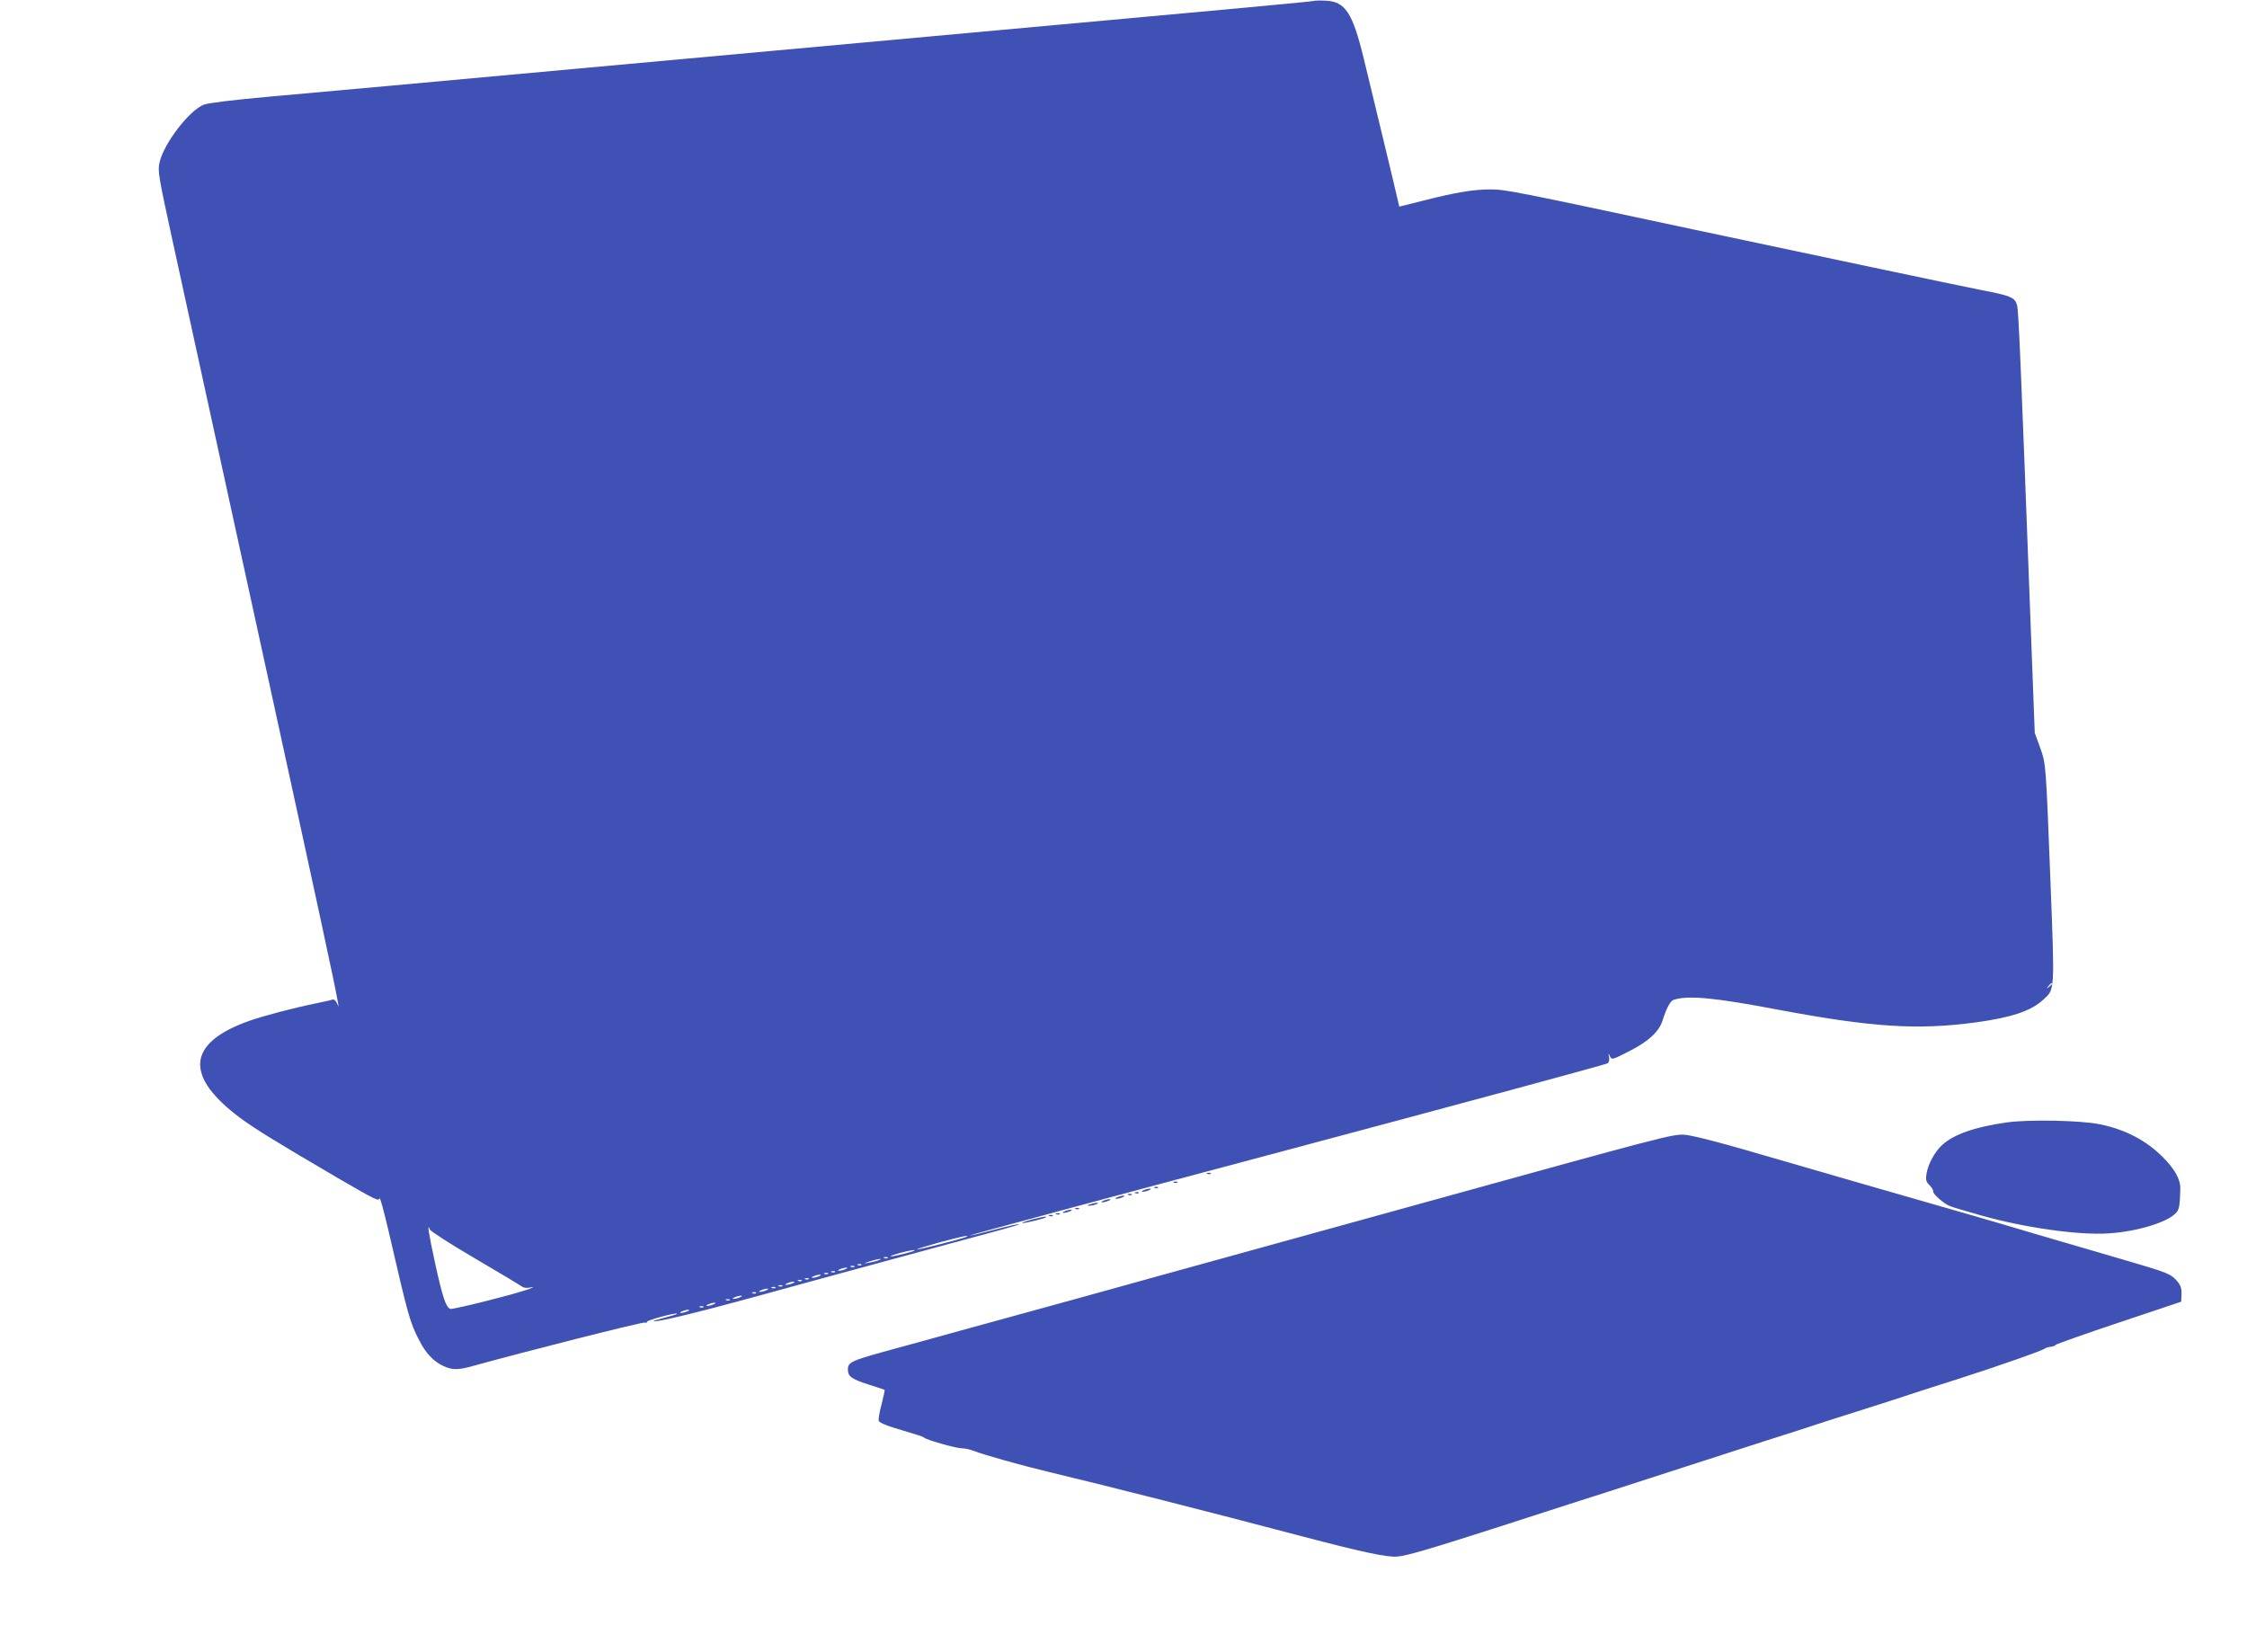 <?xml version="1.0" standalone="no"?>
<!DOCTYPE svg PUBLIC "-//W3C//DTD SVG 20010904//EN"
 "http://www.w3.org/TR/2001/REC-SVG-20010904/DTD/svg10.dtd">
<svg version="1.0" xmlns="http://www.w3.org/2000/svg"
 width="1280pt" height="941pt" viewBox="0 0 1280 941"
 preserveAspectRatio="xMidYMid meet">
<g transform="translate(0,941) scale(0.1,-0.1)"
fill="#3f51b5" stroke="none">
<path d="M7480 9404 c-8 -2 -238 -24 -510 -49 -591 -54 -1736 -158 -3670 -335
-784 -72 -1576 -144 -1760 -160 -209 -19 -351 -36 -378 -46 -82 -30 -229 -221
-253 -329 -11 -51 -8 -70 75 -451 48 -220 118 -541 156 -714 81 -371 306
-1400 390 -1785 282 -1292 379 -1739 395 -1835 l4 -25 -11 23 c-6 13 -17 21
-24 18 -7 -3 -48 -12 -91 -21 -129 -26 -307 -73 -385 -101 -354 -126 -370
-315 -46 -555 83 -61 201 -134 565 -347 200 -116 222 -127 225 -108 2 11 25
-73 52 -189 113 -488 120 -515 174 -620 36 -72 83 -122 137 -146 51 -24 84
-24 170 0 295 82 963 251 978 247 9 -2 15 -1 12 4 -5 8 164 54 172 47 2 -3
-28 -12 -67 -22 -39 -10 -69 -19 -67 -21 9 -9 250 49 567 136 248 69 1266 345
1418 386 56 15 101 29 98 31 -2 2 -66 -12 -141 -32 -75 -20 -139 -35 -141 -33
-2 2 812 222 1809 487 997 266 1818 488 1825 494 8 6 11 21 8 36 -5 24 -5 25
5 4 11 -21 12 -21 108 28 108 54 171 111 191 174 24 75 45 114 65 120 84 26
231 12 585 -55 542 -102 801 -119 1135 -74 204 28 312 64 383 128 68 62 67 37
42 686 -26 666 -25 656 -58 750 l-31 85 -21 550 c-60 1600 -71 1853 -80 1887
-12 44 -37 54 -210 87 -98 19 -980 205 -1620 341 -1038 222 -1085 231 -1170
231 -99 0 -203 -18 -387 -65 l-132 -33 -12 51 c-12 55 -124 518 -190 791 -64
263 -106 327 -218 331 -31 2 -63 1 -71 -2z m4210 -5598 c0 -2 -8 -10 -17 -17
-16 -13 -17 -12 -4 4 13 16 21 21 21 13z m-8982 -1566 c139 -81 258 -153 266
-159 8 -7 27 -9 43 -6 27 5 27 5 4 -5 -52 -23 -442 -122 -456 -116 -25 9 -44
67 -86 258 -37 170 -48 240 -30 194 4 -10 119 -84 259 -166z m2801 126 c-7 -7
-281 -78 -285 -73 -2 2 56 20 128 40 127 34 166 42 157 33z m-300 -80 c-7 -7
-131 -37 -136 -33 -2 3 22 11 54 20 59 15 90 20 82 13z m-152 -42 c-3 -3 -12
-4 -19 -1 -8 3 -5 6 6 6 11 1 17 -2 13 -5z m-52 -13 c-11 -5 -36 -11 -55 -14
-35 -6 -34 -6 5 8 43 14 84 19 50 6z m-98 -27 c-3 -3 -12 -4 -19 -1 -8 3 -5 6
6 6 11 1 17 -2 13 -5z m-40 -10 c-3 -3 -12 -4 -19 -1 -8 3 -5 6 6 6 11 1 17
-2 13 -5z m-52 -14 c-11 -5 -27 -9 -35 -9 -9 0 -8 4 5 9 11 5 27 9 35 9 9 0 8
-4 -5 -9z m-58 -16 c-3 -3 -12 -4 -19 -1 -8 3 -5 6 6 6 11 1 17 -2 13 -5z
m-40 -10 c-3 -3 -12 -4 -19 -1 -8 3 -5 6 6 6 11 1 17 -2 13 -5z m-52 -14 c-11
-5 -27 -9 -35 -9 -9 0 -8 4 5 9 11 5 27 9 35 9 9 0 8 -4 -5 -9z m-58 -16 c-3
-3 -12 -4 -19 -1 -8 3 -5 6 6 6 11 1 17 -2 13 -5z m-40 -10 c-3 -3 -12 -4 -19
-1 -8 3 -5 6 6 6 11 1 17 -2 13 -5z m-52 -14 c-11 -5 -27 -9 -35 -9 -9 0 -8 4
5 9 11 5 27 9 35 9 9 0 8 -4 -5 -9z m-58 -16 c-3 -3 -12 -4 -19 -1 -8 3 -5 6
6 6 11 1 17 -2 13 -5z m-40 -10 c-3 -3 -12 -4 -19 -1 -8 3 -5 6 6 6 11 1 17
-2 13 -5z m-52 -14 c-11 -5 -27 -9 -35 -9 -9 0 -8 4 5 9 11 5 27 9 35 9 9 0 8
-4 -5 -9z m-58 -16 c-3 -3 -12 -4 -19 -1 -8 3 -5 6 6 6 11 1 17 -2 13 -5z
m-92 -24 c-11 -5 -27 -9 -35 -9 -9 0 -8 4 5 9 11 5 27 9 35 9 9 0 8 -4 -5 -9z
m-58 -16 c-3 -3 -12 -4 -19 -1 -8 3 -5 6 6 6 11 1 17 -2 13 -5z m-92 -24 c-11
-5 -27 -9 -35 -9 -9 0 -8 4 5 9 11 5 27 9 35 9 9 0 8 -4 -5 -9z m-58 -16 c-3
-3 -12 -4 -19 -1 -8 3 -5 6 6 6 11 1 17 -2 13 -5z m-92 -24 c-11 -5 -27 -9
-35 -9 -9 0 -8 4 5 9 11 5 27 9 35 9 9 0 8 -4 -5 -9z"/>
<path d="M11430 3016 c-179 -26 -296 -66 -364 -126 -43 -38 -83 -110 -92 -168
-5 -33 -2 -44 17 -63 13 -13 23 -29 21 -35 -3 -15 62 -72 97 -85 14 -6 96 -30
181 -54 246 -69 551 -112 720 -101 163 10 337 63 386 117 18 19 22 43 24 137
2 52 -31 112 -99 180 -95 95 -212 157 -356 187 -109 23 -407 29 -535 11z"/>
<path d="M8115 2560 c-775 -214 -1466 -405 -1535 -424 -69 -19 -190 -53 -270
-75 -80 -22 -210 -58 -290 -80 -80 -22 -302 -83 -495 -136 -192 -53 -415 -115
-494 -136 -180 -50 -201 -60 -201 -99 0 -41 19 -55 118 -87 48 -15 89 -29 91
-30 2 -2 -6 -38 -17 -82 -12 -43 -19 -86 -16 -95 3 -9 41 -26 92 -41 145 -44
157 -47 167 -55 18 -14 181 -60 213 -60 17 0 49 -7 69 -15 63 -24 269 -82 428
-120 358 -86 898 -223 1455 -370 335 -88 473 -117 530 -112 60 6 185 43 590
173 146 47 321 104 390 126 123 39 263 84 655 211 110 36 315 102 455 147 140
44 266 85 280 90 14 5 126 41 250 80 124 39 263 84 310 100 47 15 166 54 265
85 207 66 488 164 495 174 3 3 16 7 30 9 13 1 27 6 30 11 3 4 165 62 360 127
l355 119 2 43 c1 32 -5 50 -24 73 -36 42 -53 49 -293 119 -118 34 -357 104
-530 155 -173 52 -450 132 -615 179 -165 47 -525 151 -800 231 -364 107 -519
147 -570 151 -68 4 -120 -10 -1480 -386z"/>
<path d="M6878 2723 c7 -3 16 -2 19 1 4 3 -2 6 -13 5 -11 0 -14 -3 -6 -6z"/>
<path d="M6688 2673 c7 -3 16 -2 19 1 4 3 -2 6 -13 5 -11 0 -14 -3 -6 -6z"/>
<path d="M6578 2643 c7 -3 16 -2 19 1 4 3 -2 6 -13 5 -11 0 -14 -3 -6 -6z"/>
<path d="M6515 2630 c-13 -5 -14 -9 -5 -9 8 0 24 4 35 9 13 5 14 9 5 9 -8 0
-24 -4 -35 -9z"/>
<path d="M6468 2613 c7 -3 16 -2 19 1 4 3 -2 6 -13 5 -11 0 -14 -3 -6 -6z"/>
<path d="M6428 2603 c7 -3 16 -2 19 1 4 3 -2 6 -13 5 -11 0 -14 -3 -6 -6z"/>
<path d="M6365 2590 c-13 -5 -14 -9 -5 -9 8 0 24 4 35 9 13 5 14 9 5 9 -8 0
-24 -4 -35 -9z"/>
<path d="M6285 2570 c-13 -5 -14 -9 -5 -9 8 0 24 4 35 9 13 5 14 9 5 9 -8 0
-24 -4 -35 -9z"/>
<path d="M6210 2550 c-20 -6 -21 -8 -5 -8 11 0 29 3 40 8 25 11 -1 11 -35 0z"/>
<path d="M6128 2523 c7 -3 16 -2 19 1 4 3 -2 6 -13 5 -11 0 -14 -3 -6 -6z"/>
<path d="M6065 2510 c-13 -5 -14 -9 -5 -9 8 0 24 4 35 9 13 5 14 9 5 9 -8 0
-24 -4 -35 -9z"/>
<path d="M6018 2493 c7 -3 16 -2 19 1 4 3 -2 6 -13 5 -11 0 -14 -3 -6 -6z"/>
<path d="M5978 2483 c7 -3 16 -2 19 1 4 3 -2 6 -13 5 -11 0 -14 -3 -6 -6z"/>
<path d="M5877 2463 c-32 -9 -56 -17 -54 -20 5 -4 129 26 136 33 8 7 -23 2
-82 -13z"/>
</g>
</svg>
